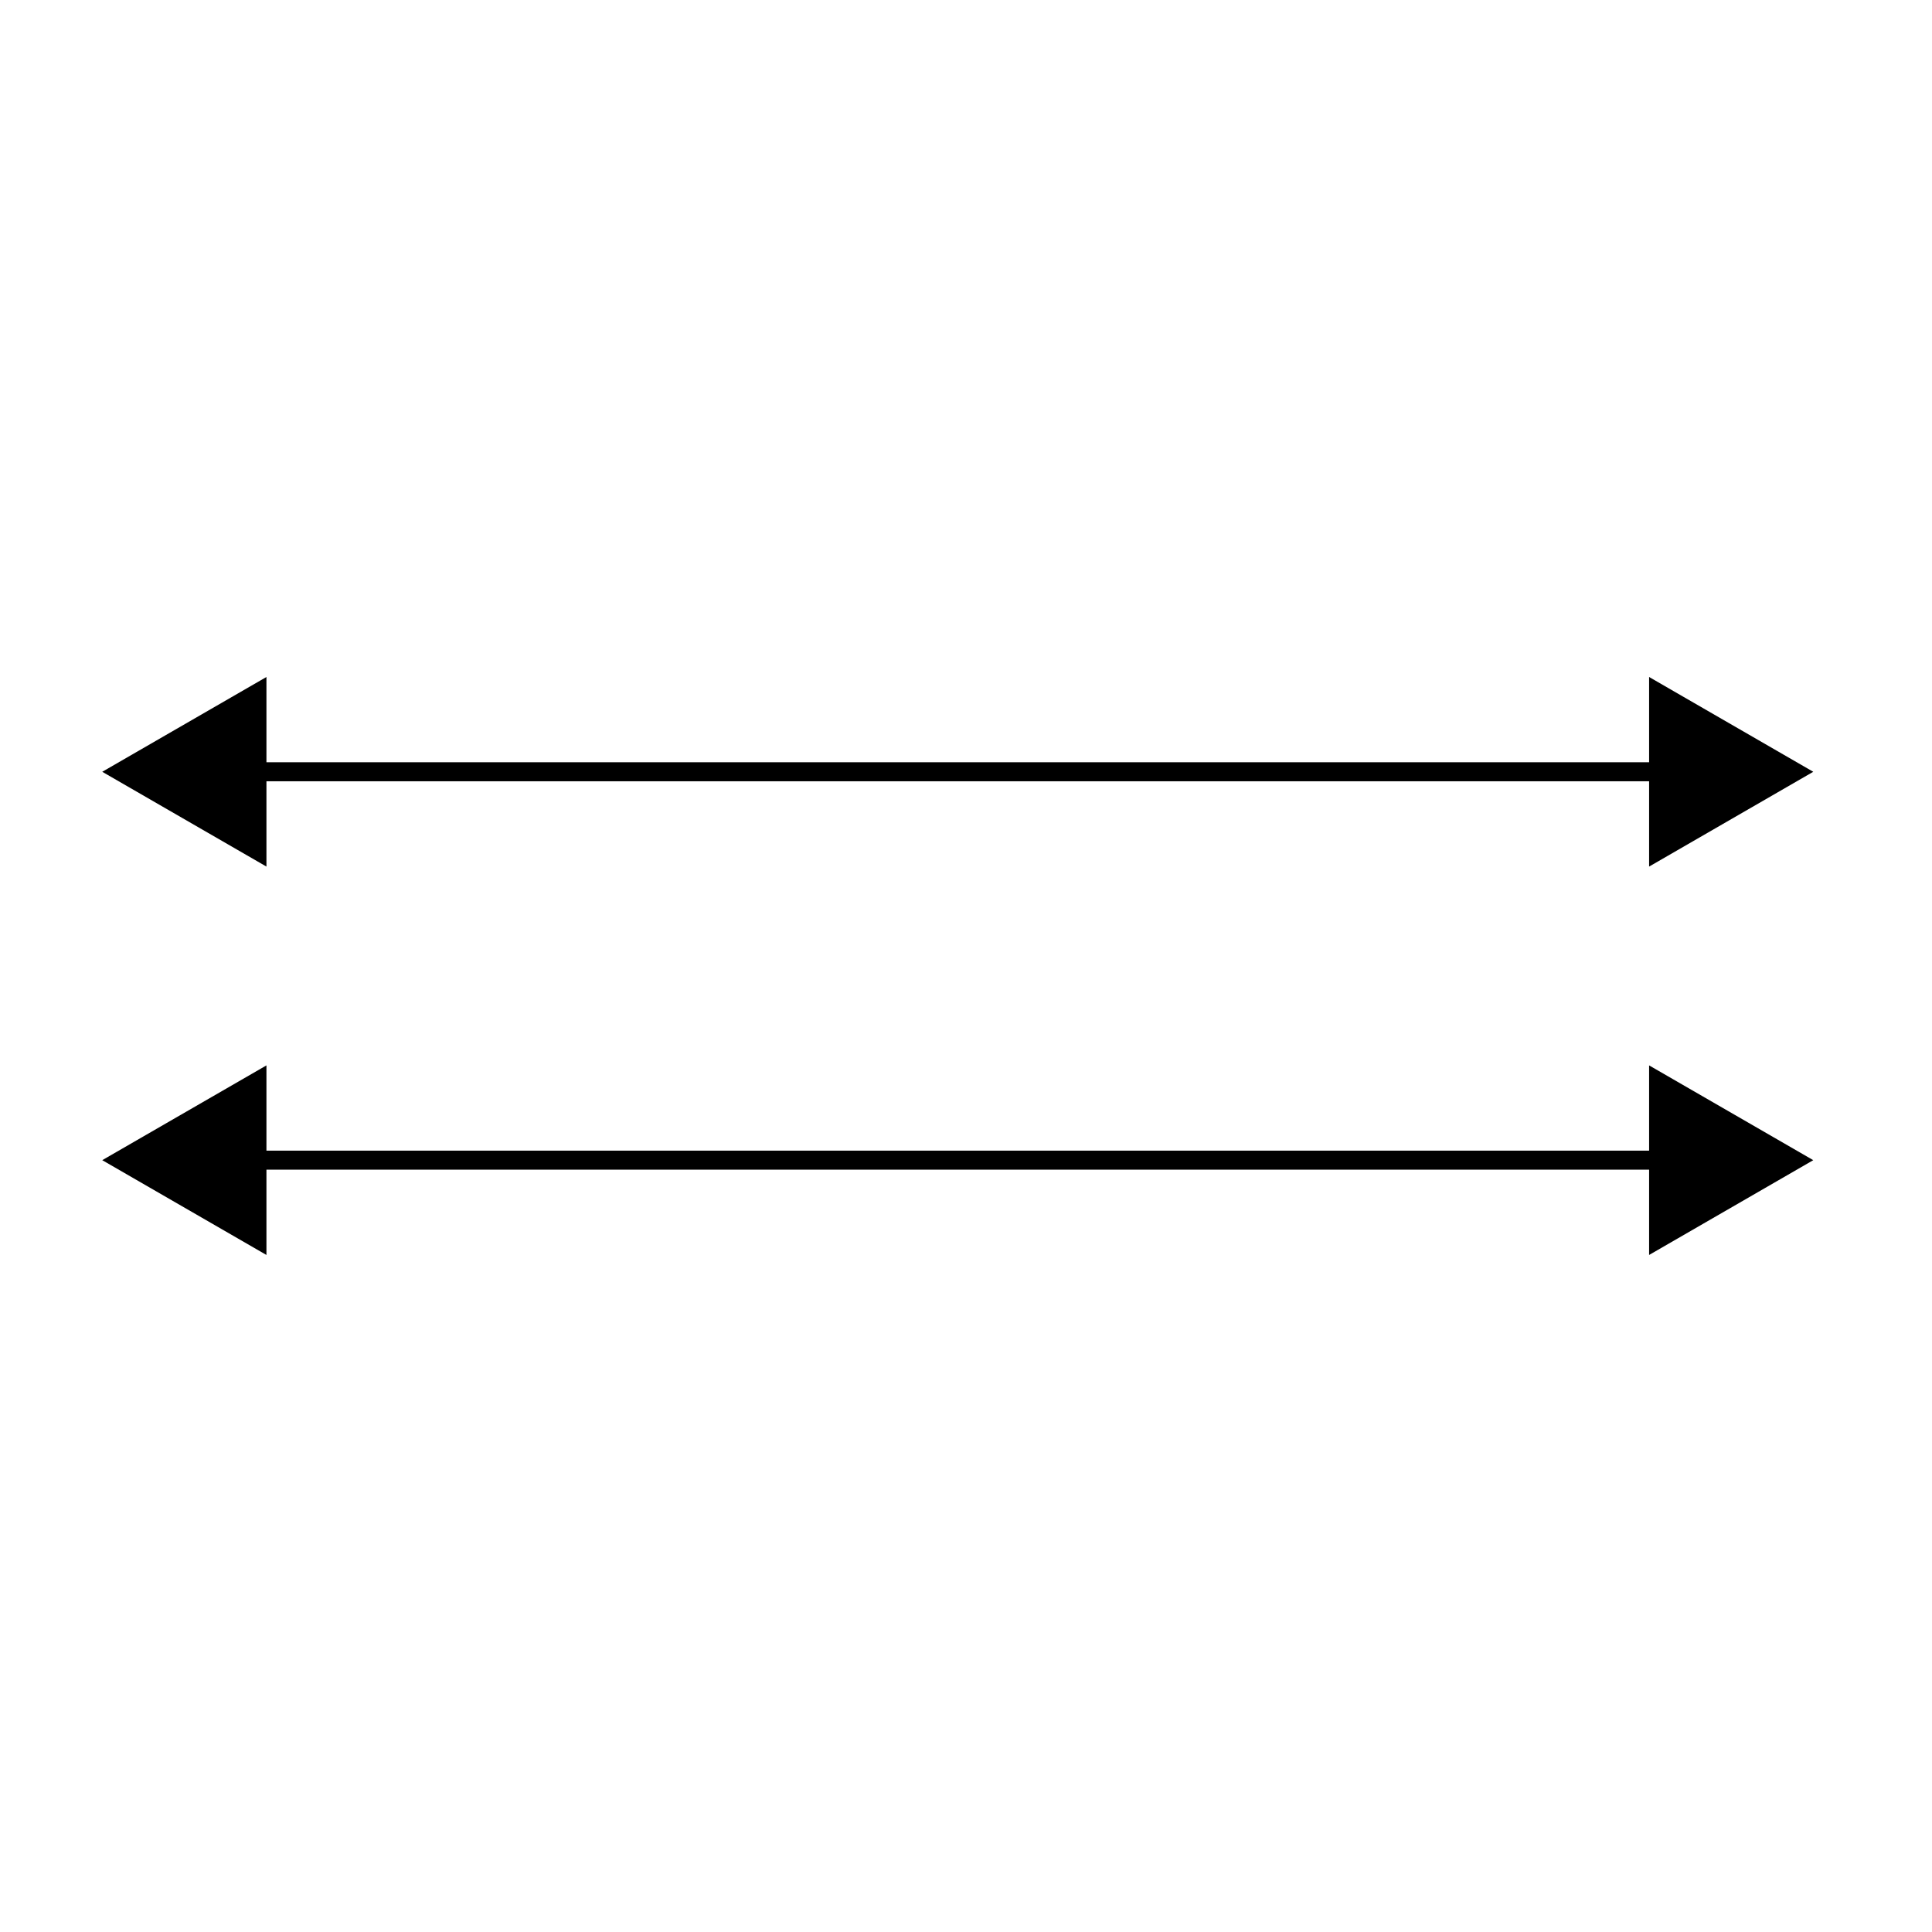 <?xml version="1.0" encoding="UTF-8"?>
<!-- Uploaded to: SVG Repo, www.svgrepo.com, Generator: SVG Repo Mixer Tools -->
<svg width="800px" height="800px" version="1.1" viewBox="144 144 512 512" xmlns="http://www.w3.org/2000/svg">
 <path transform="matrix(5.038 0 0 5.038 148.09 148.09)" d="m87.391 60.215h-75.647" fill="none" stroke="#000000" stroke-miterlimit="10"/>
 <path d="m581.03 426.34 43.504 25.117-43.504 25.121z"/>
 <path d="m214.61 426.34-43.512 25.117 43.512 25.121z"/>
 <path transform="matrix(5.038 0 0 5.038 148.09 148.09)" d="m87.391 39.785h-75.647" fill="none" stroke="#000000" stroke-miterlimit="10"/>
 <path d="m581.03 323.41 43.504 25.121-43.504 25.121z"/>
 <path d="m214.61 323.41-43.512 25.121 43.512 25.121z"/>
</svg>